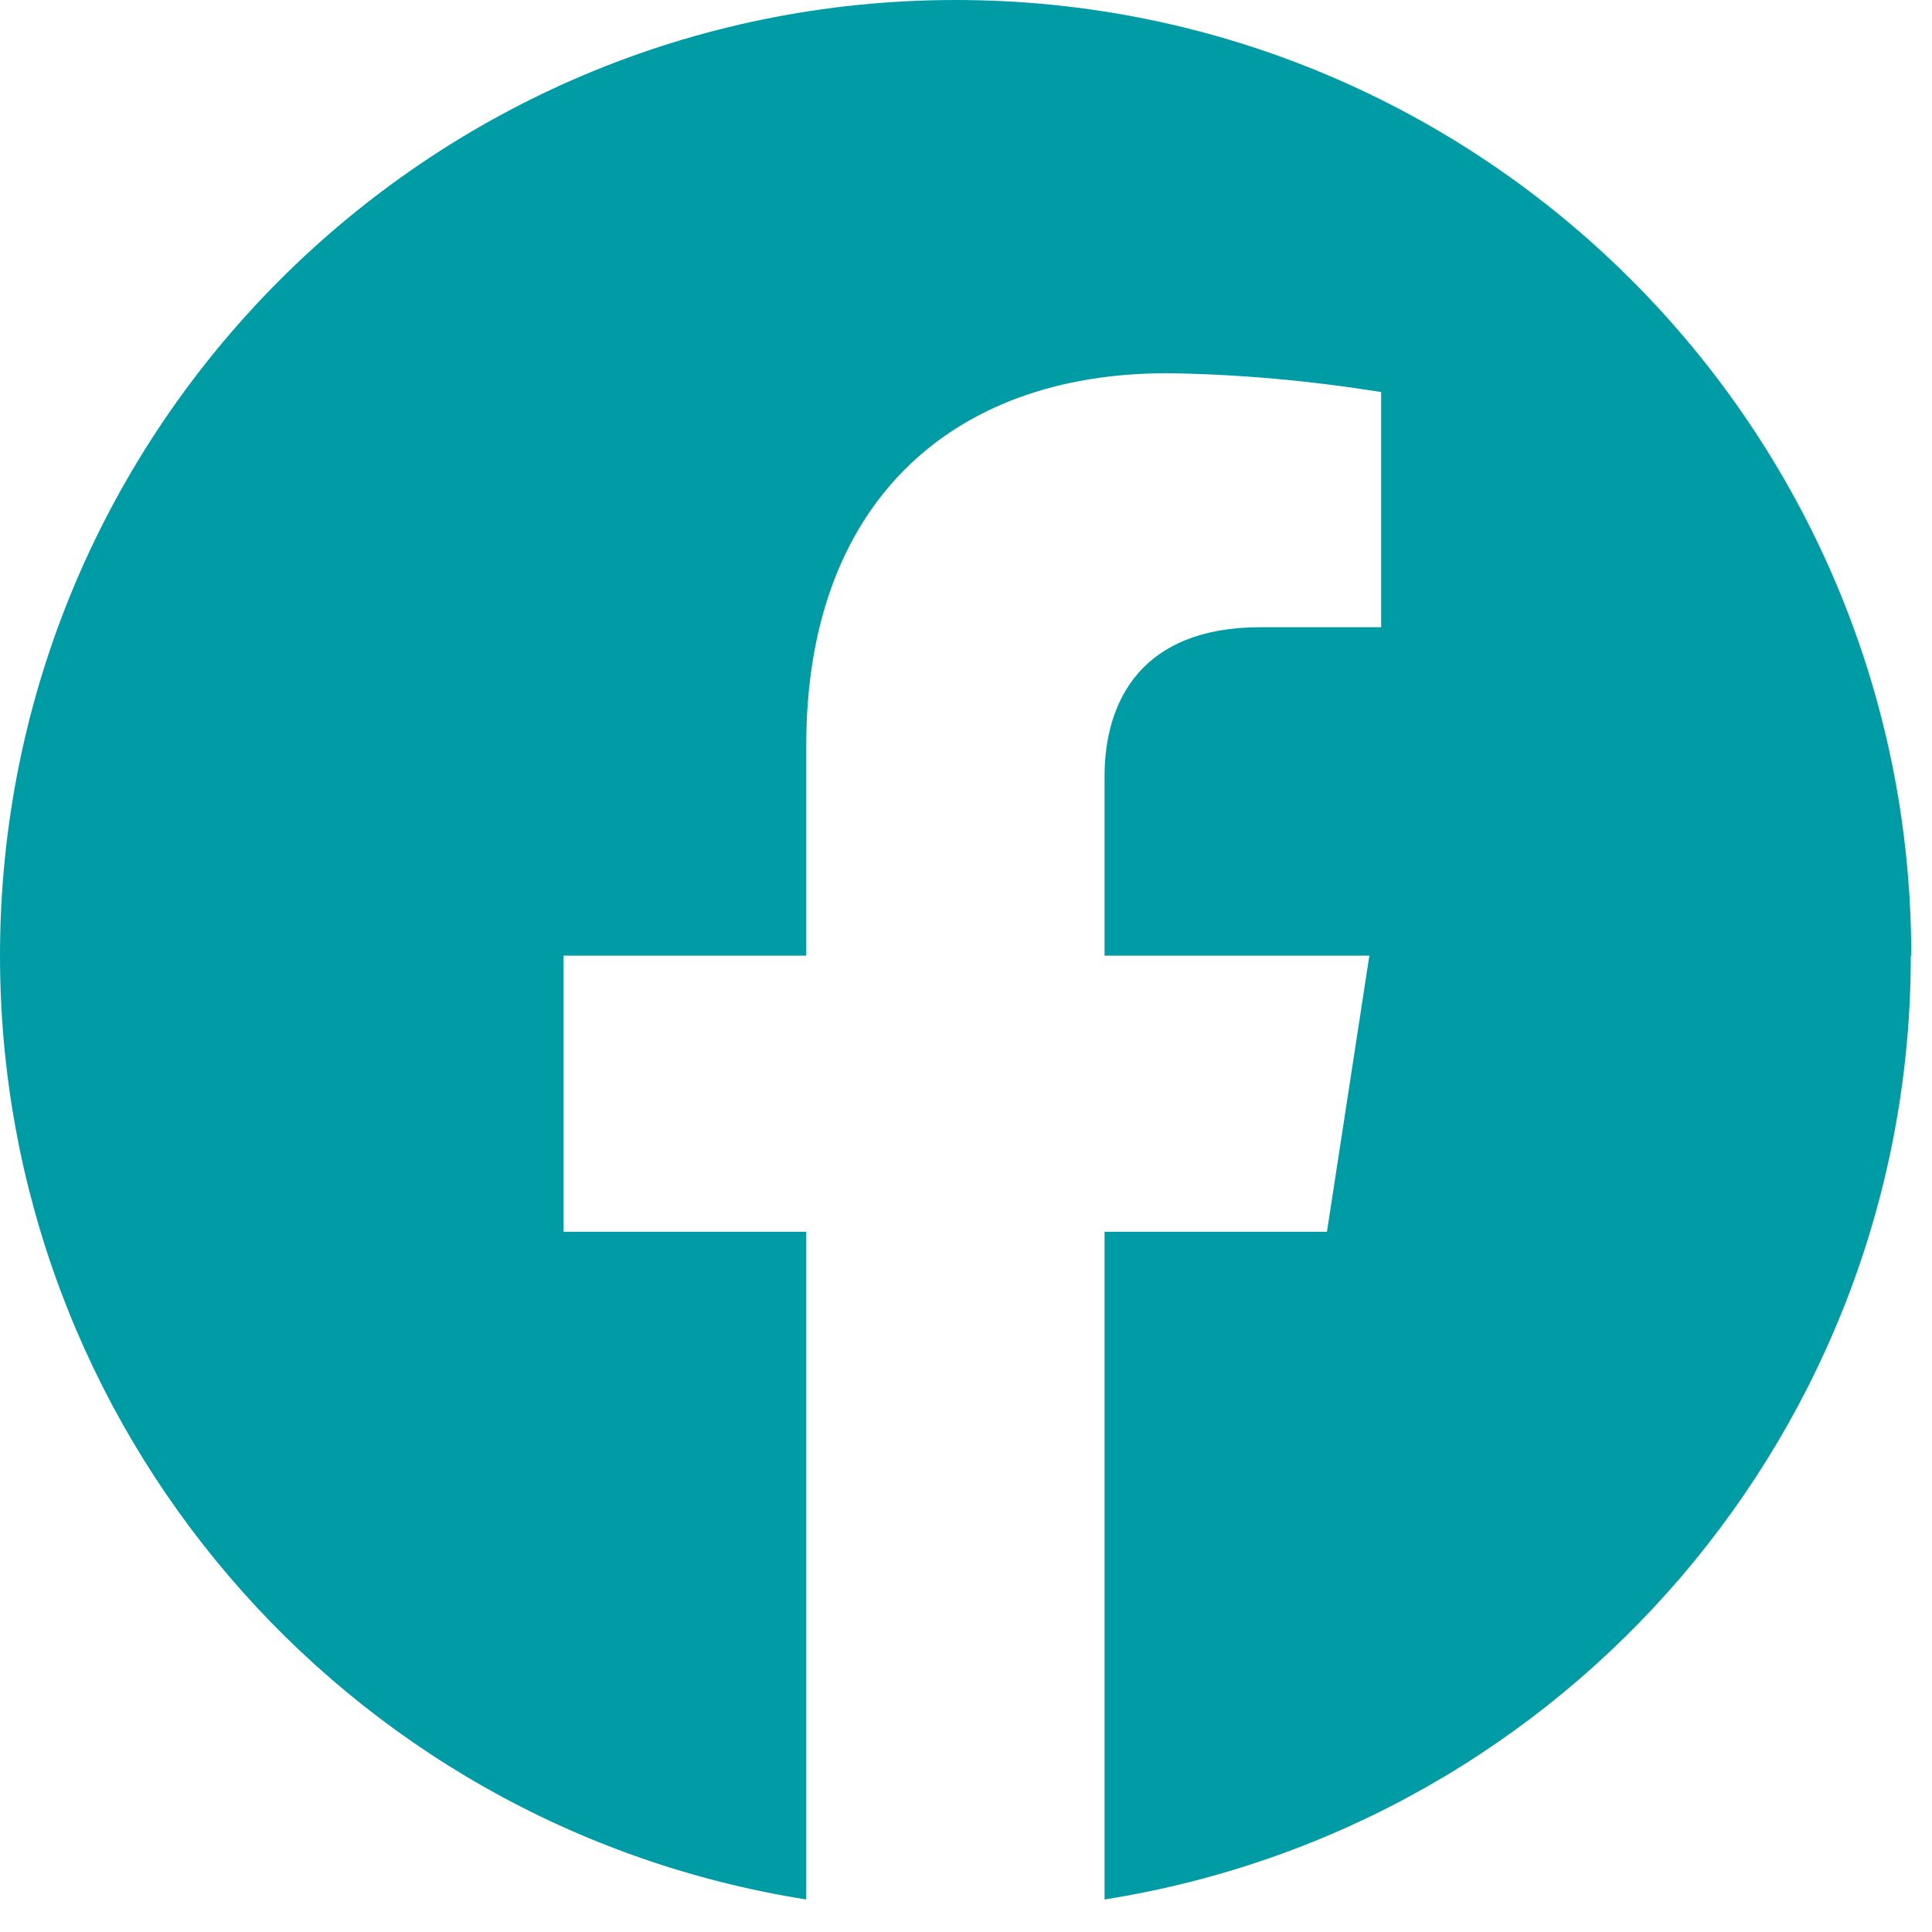 <svg width="41" height="41" viewBox="0 0 41 41" fill="none" xmlns="http://www.w3.org/2000/svg">
<g clip-path="url(#clip0_1_19)">
<path d="M40.56 20.28C40.56 9.08 31.48 0 20.28 0C9.08 0 0 9.08 0 20.28C0 30.26 7.26 38.75 17.11 40.31V26.14H11.96V20.28H17.11V15.81C17.11 10.73 20.14 7.92 24.77 7.92C26.29 7.94 27.81 8.08 29.31 8.32V13.31H26.75C24.23 13.31 23.44 14.87 23.44 16.48V20.28H29.06L28.16 26.14H23.44V40.31C33.29 38.75 40.55 30.25 40.55 20.28H40.56Z" fill="#009CA6"/>
</g>
<defs>
<clipPath id="clip0_1_19">
<rect width="40.56" height="40.31" fill="white"/>
</clipPath>
</defs>
</svg>
